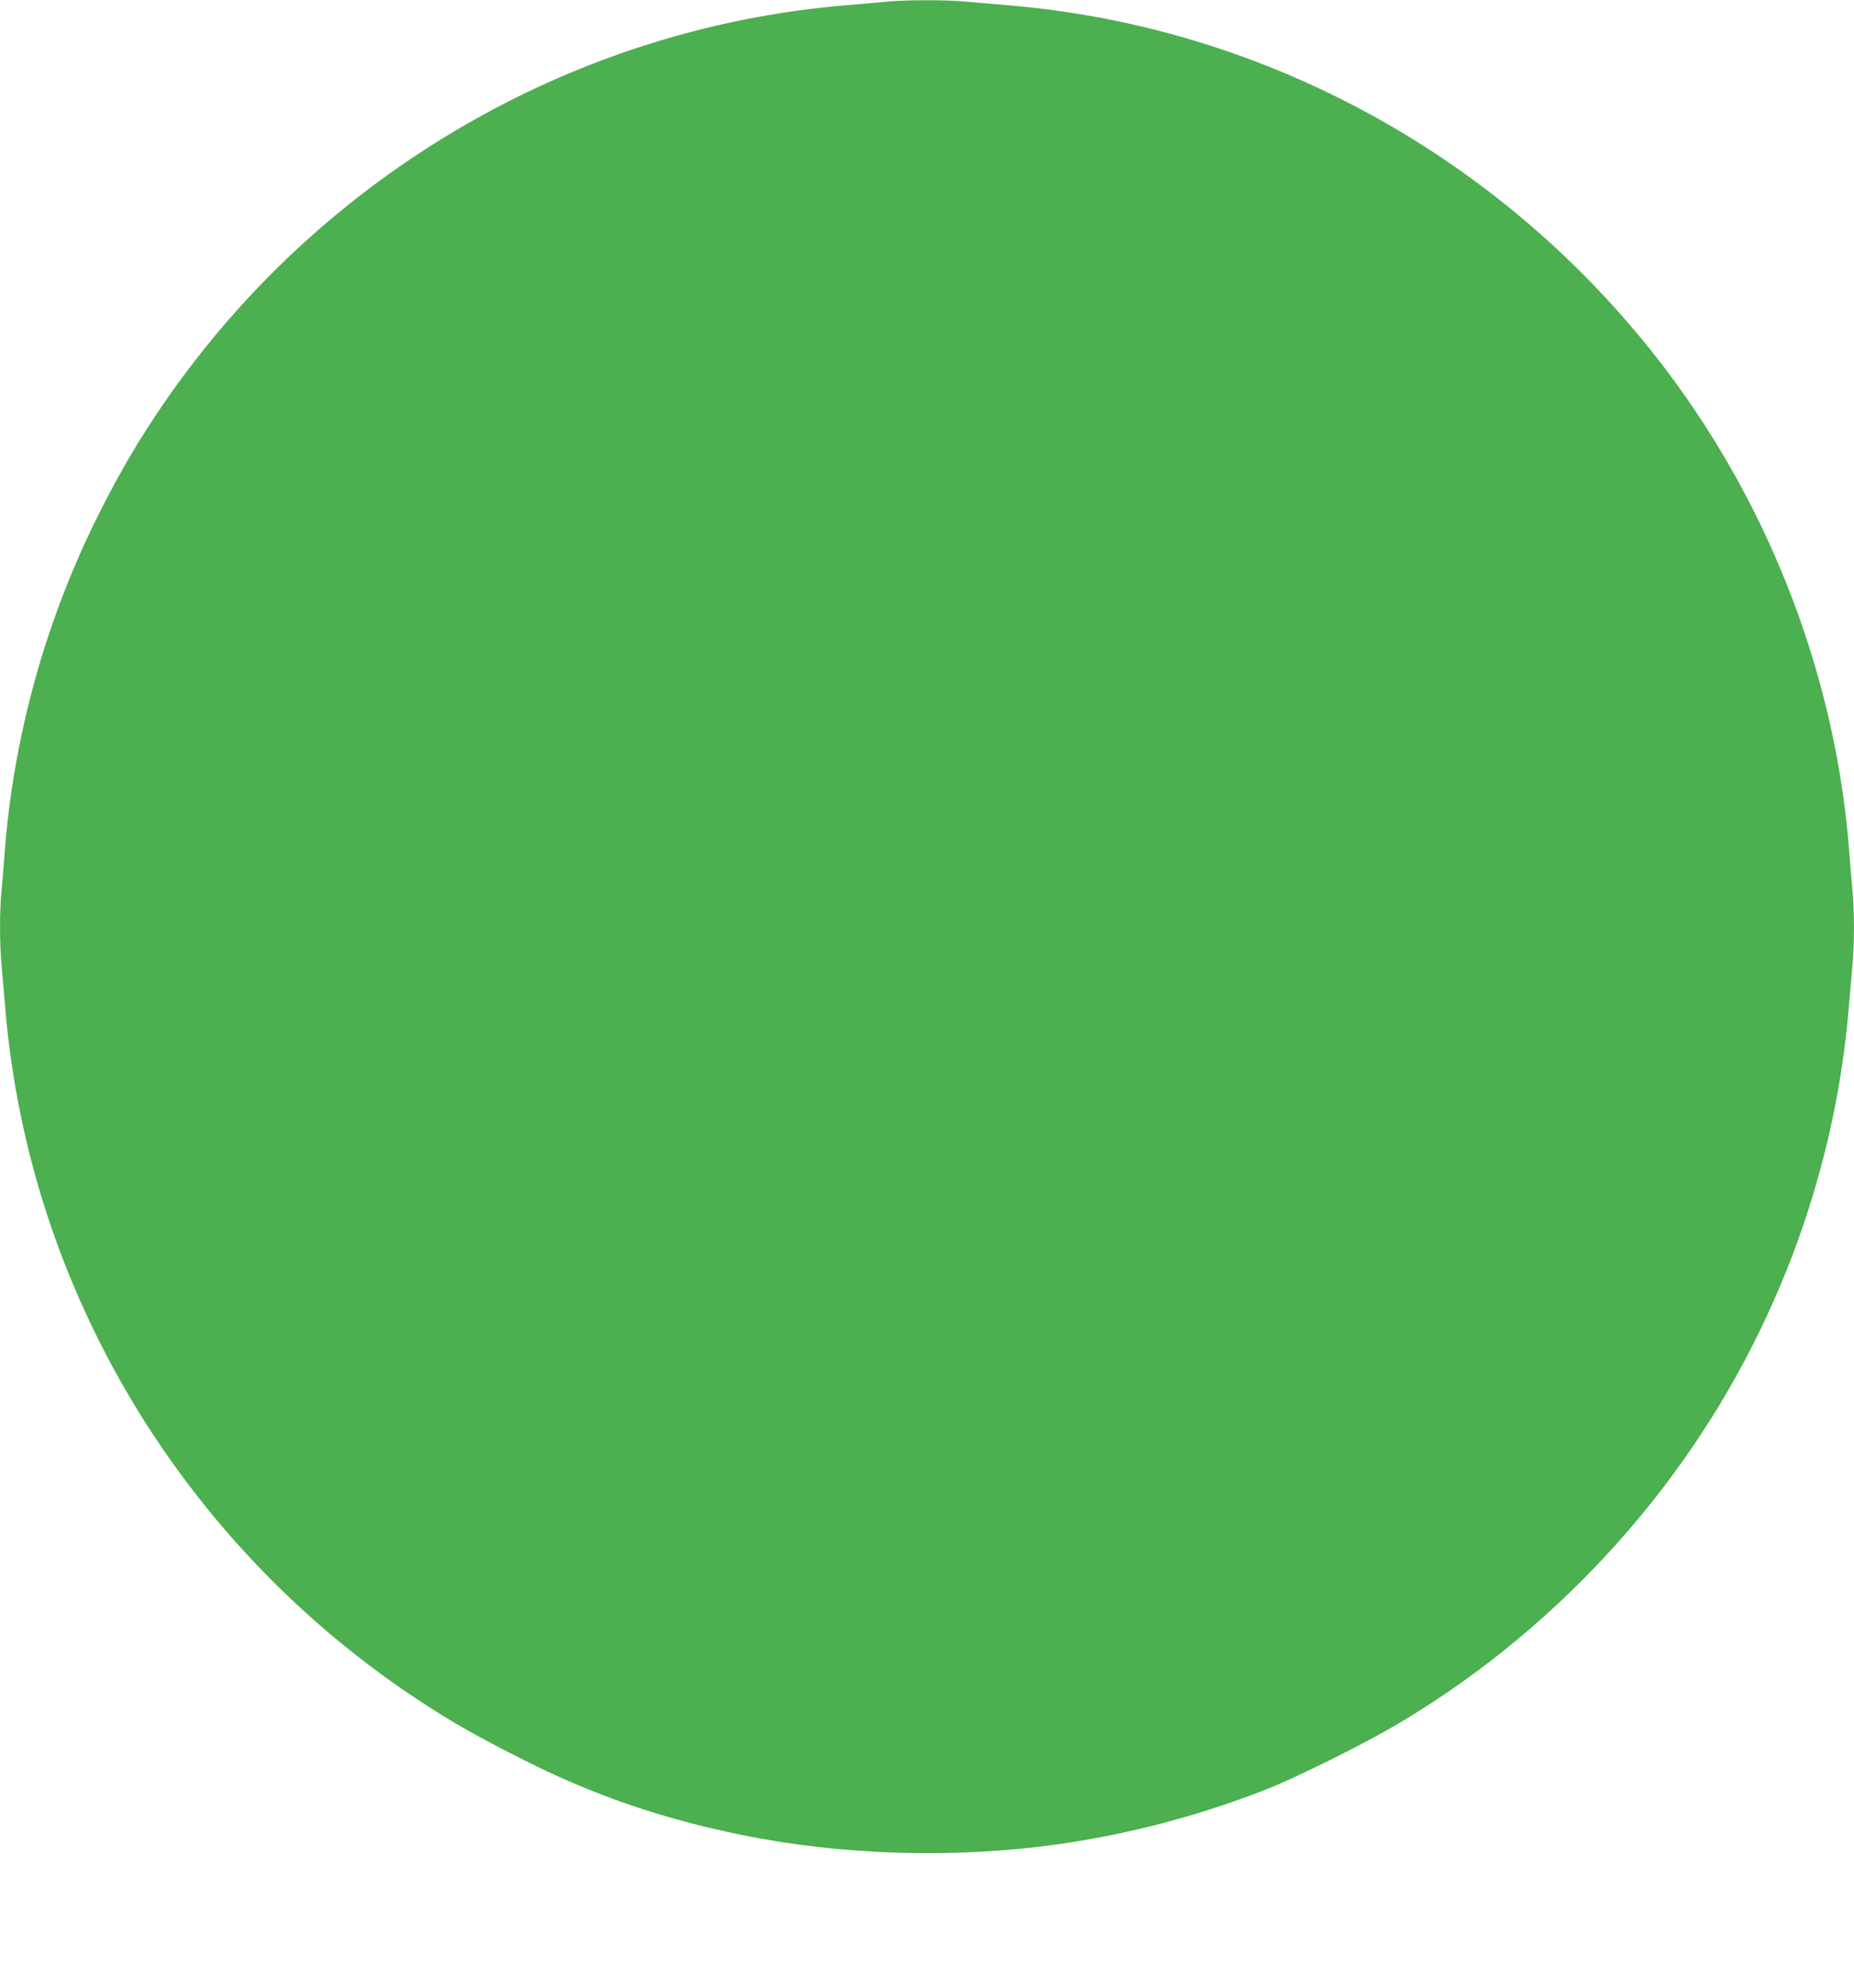 <?xml version="1.0" standalone="no"?>
<!DOCTYPE svg PUBLIC "-//W3C//DTD SVG 20010904//EN"
 "http://www.w3.org/TR/2001/REC-SVG-20010904/DTD/svg10.dtd">
<svg version="1.0" xmlns="http://www.w3.org/2000/svg"
 width="1194pt" height="1280pt" viewBox="0 0 1194 1280"
 preserveAspectRatio="xMidYMid meet">
<g transform="translate(0,1280) scale(0.1,-0.1)"
fill="#4caf50" stroke="none">
<path d="M5705 12789 c-49 -5 -171 -16 -270 -24 -1791 -153 -3436 -1134 -4438
-2648 -139 -210 -245 -395 -371 -647 -335 -674 -540 -1418 -596 -2160 -6 -80
-15 -189 -20 -243 -13 -127 -13 -342 0 -481 5 -61 17 -192 25 -291 155 -1801
1141 -3443 2670 -4448 213 -140 371 -229 671 -380 445 -225 885 -376 1399
-481 647 -132 1376 -154 2040 -60 452 64 905 183 1335 351 175 68 577 266 794
390 645 370 1235 881 1707 1478 717 906 1155 2007 1254 3150 8 99 20 230 25
291 13 139 13 354 0 481 -5 54 -14 163 -20 243 -83 1102 -494 2193 -1164 3087
-1021 1362 -2566 2225 -4241 2368 -99 8 -230 20 -291 25 -128 12 -380 11 -509
-1z"/>
</g>
</svg>
